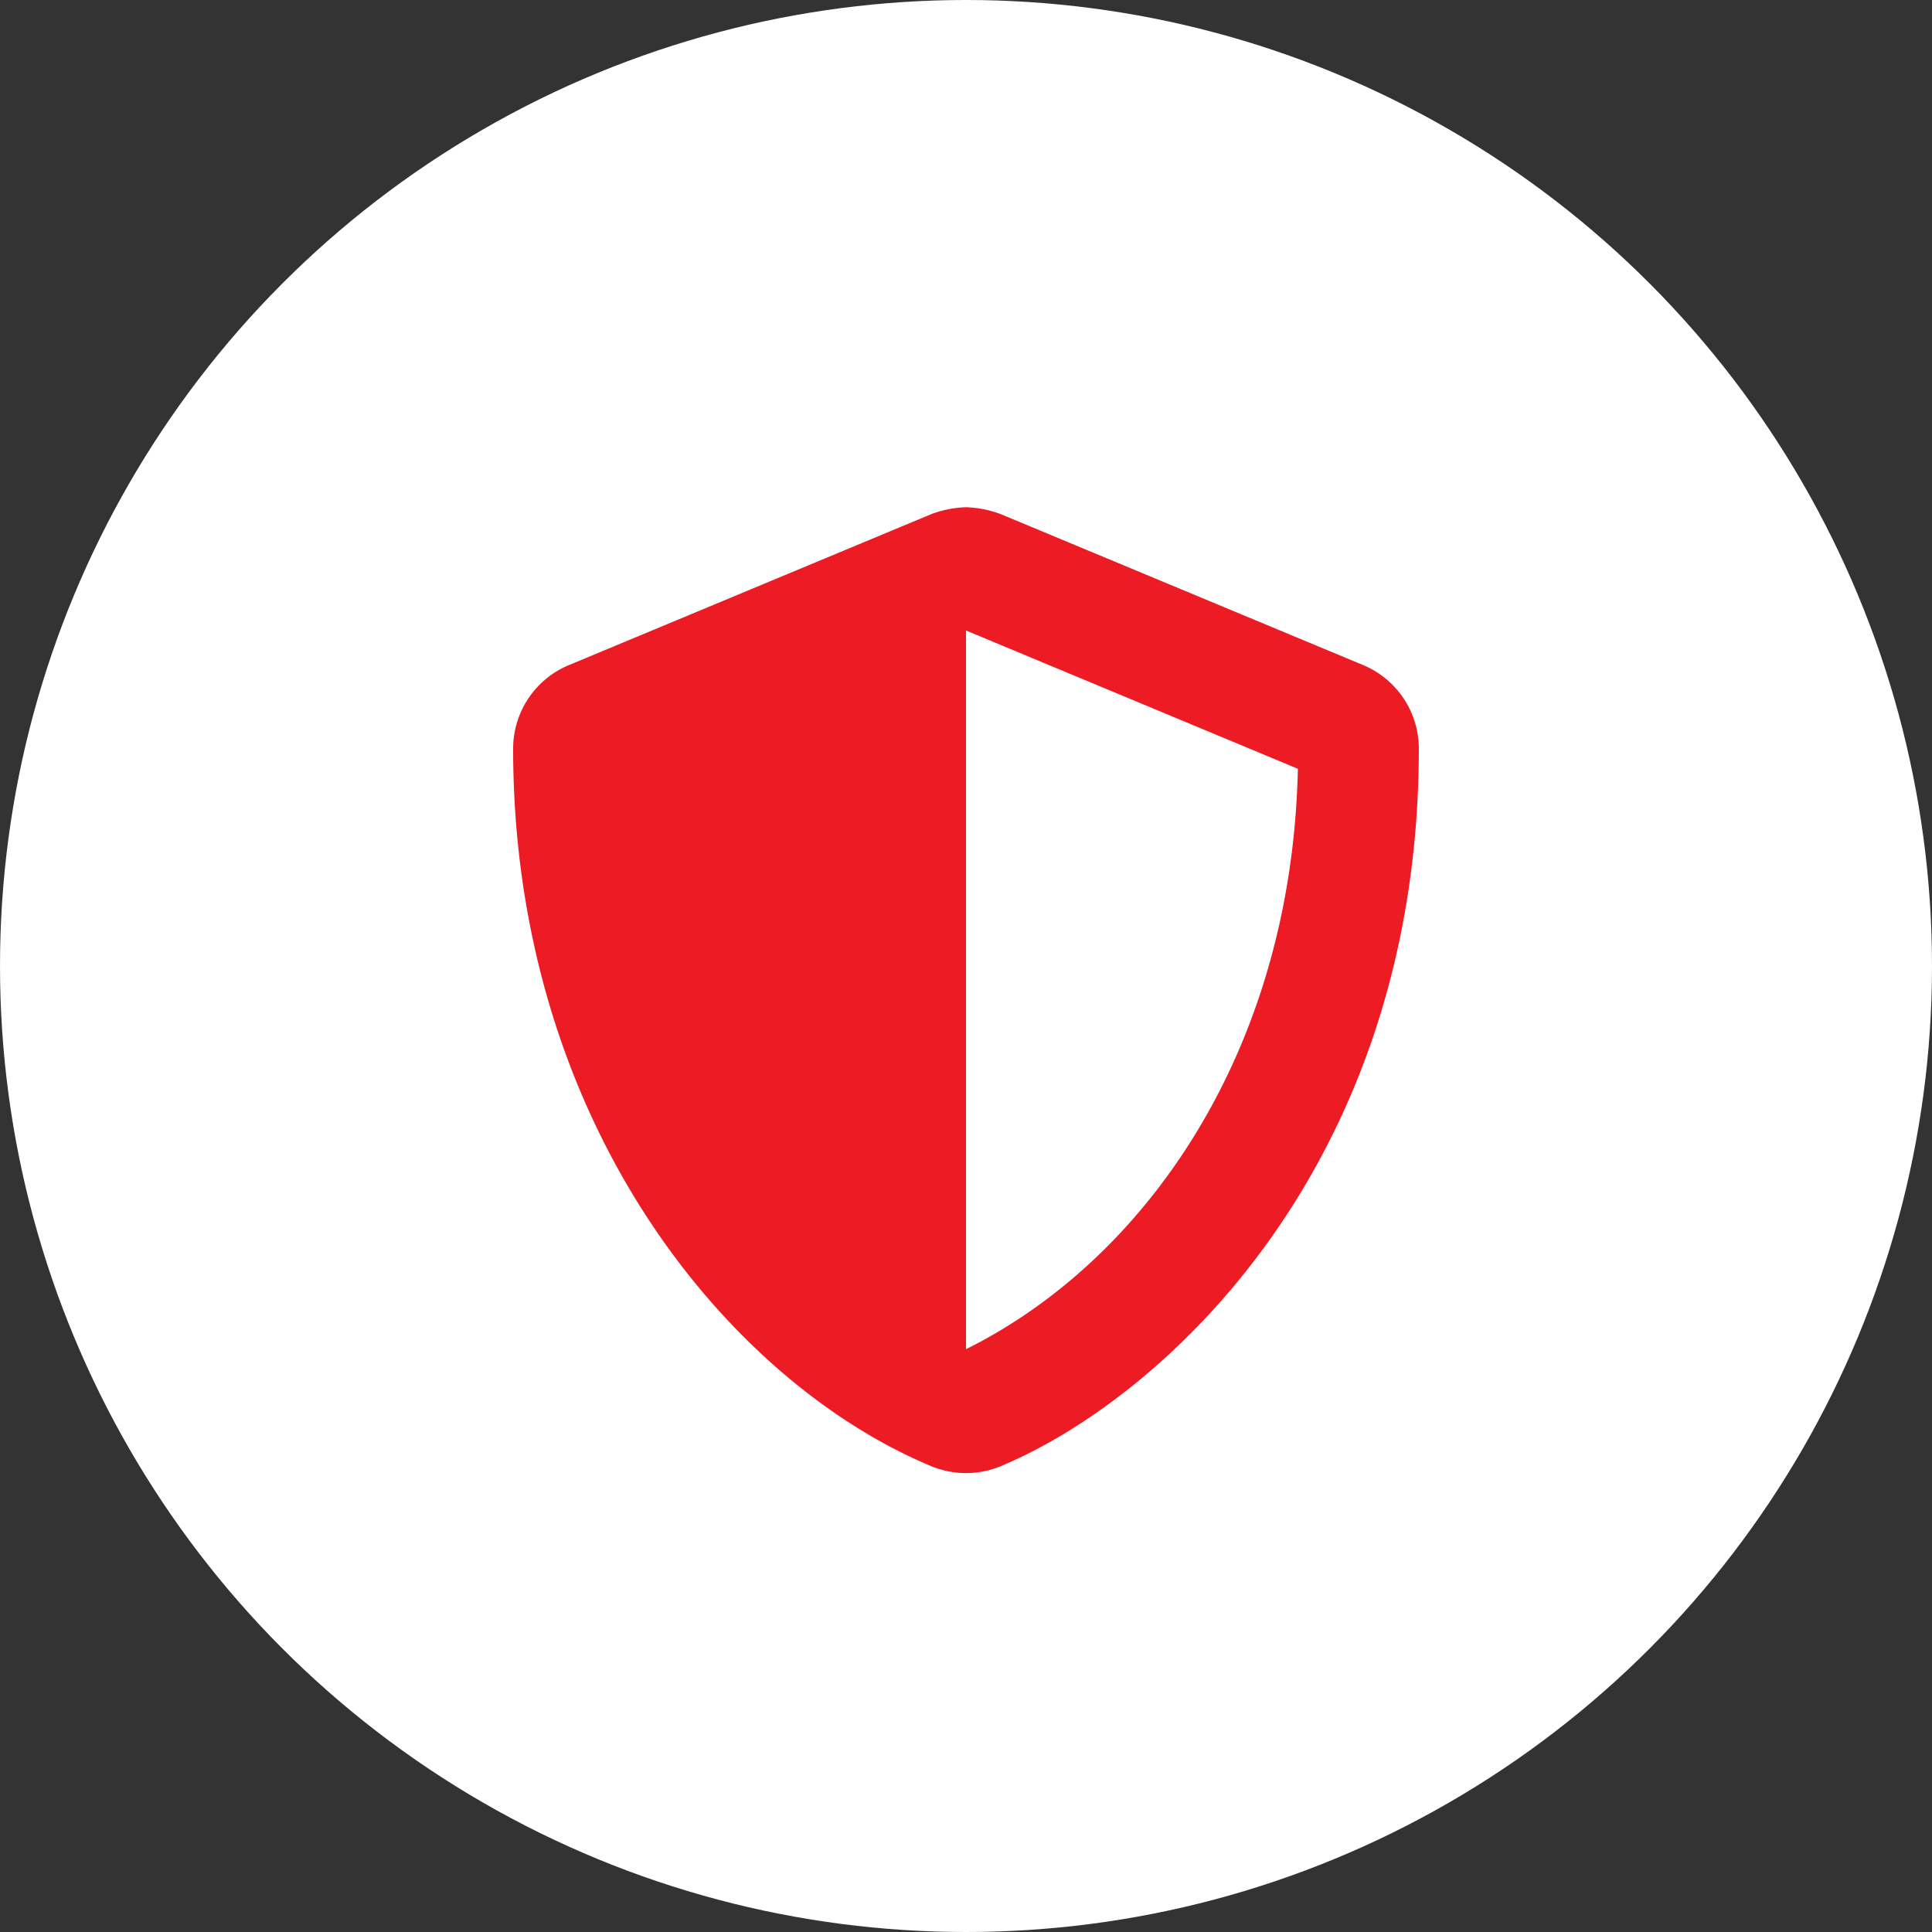<svg xmlns="http://www.w3.org/2000/svg" width="50" height="50" viewBox="0 0 50 50">
  <rect x="0" y="0" width="50" height="50" fill="#333333" stroke="none"/>
  <g id="ic-Detection-Protection" transform="translate(-472 -2410.817)">
    <circle id="Ellipse_9" data-name="Ellipse 9" cx="25" cy="25" r="25" transform="translate(472 2410.817)" fill="#fff"/>
    <path id="Path_6" data-name="Path 6" d="M10.278-17.788.9-21.694a2.8,2.8,0,0,0-.9-.179,2.8,2.8,0,0,0-.9.179l-9.375,3.906a2.341,2.341,0,0,0-1.445,2.163C-11.719-5.933-6.128.767-.9,2.944a2.351,2.351,0,0,0,1.8,0C5.083,1.2,11.719-4.819,11.719-15.625A2.344,2.344,0,0,0,10.278-17.788ZM0-.083l0-18.6,8.589,3.579C8.428-7.715,4.58-2.358,0-.083Z" transform="translate(497 2445.817)" fill="#ed1c24"/>
  </g>
</svg>
